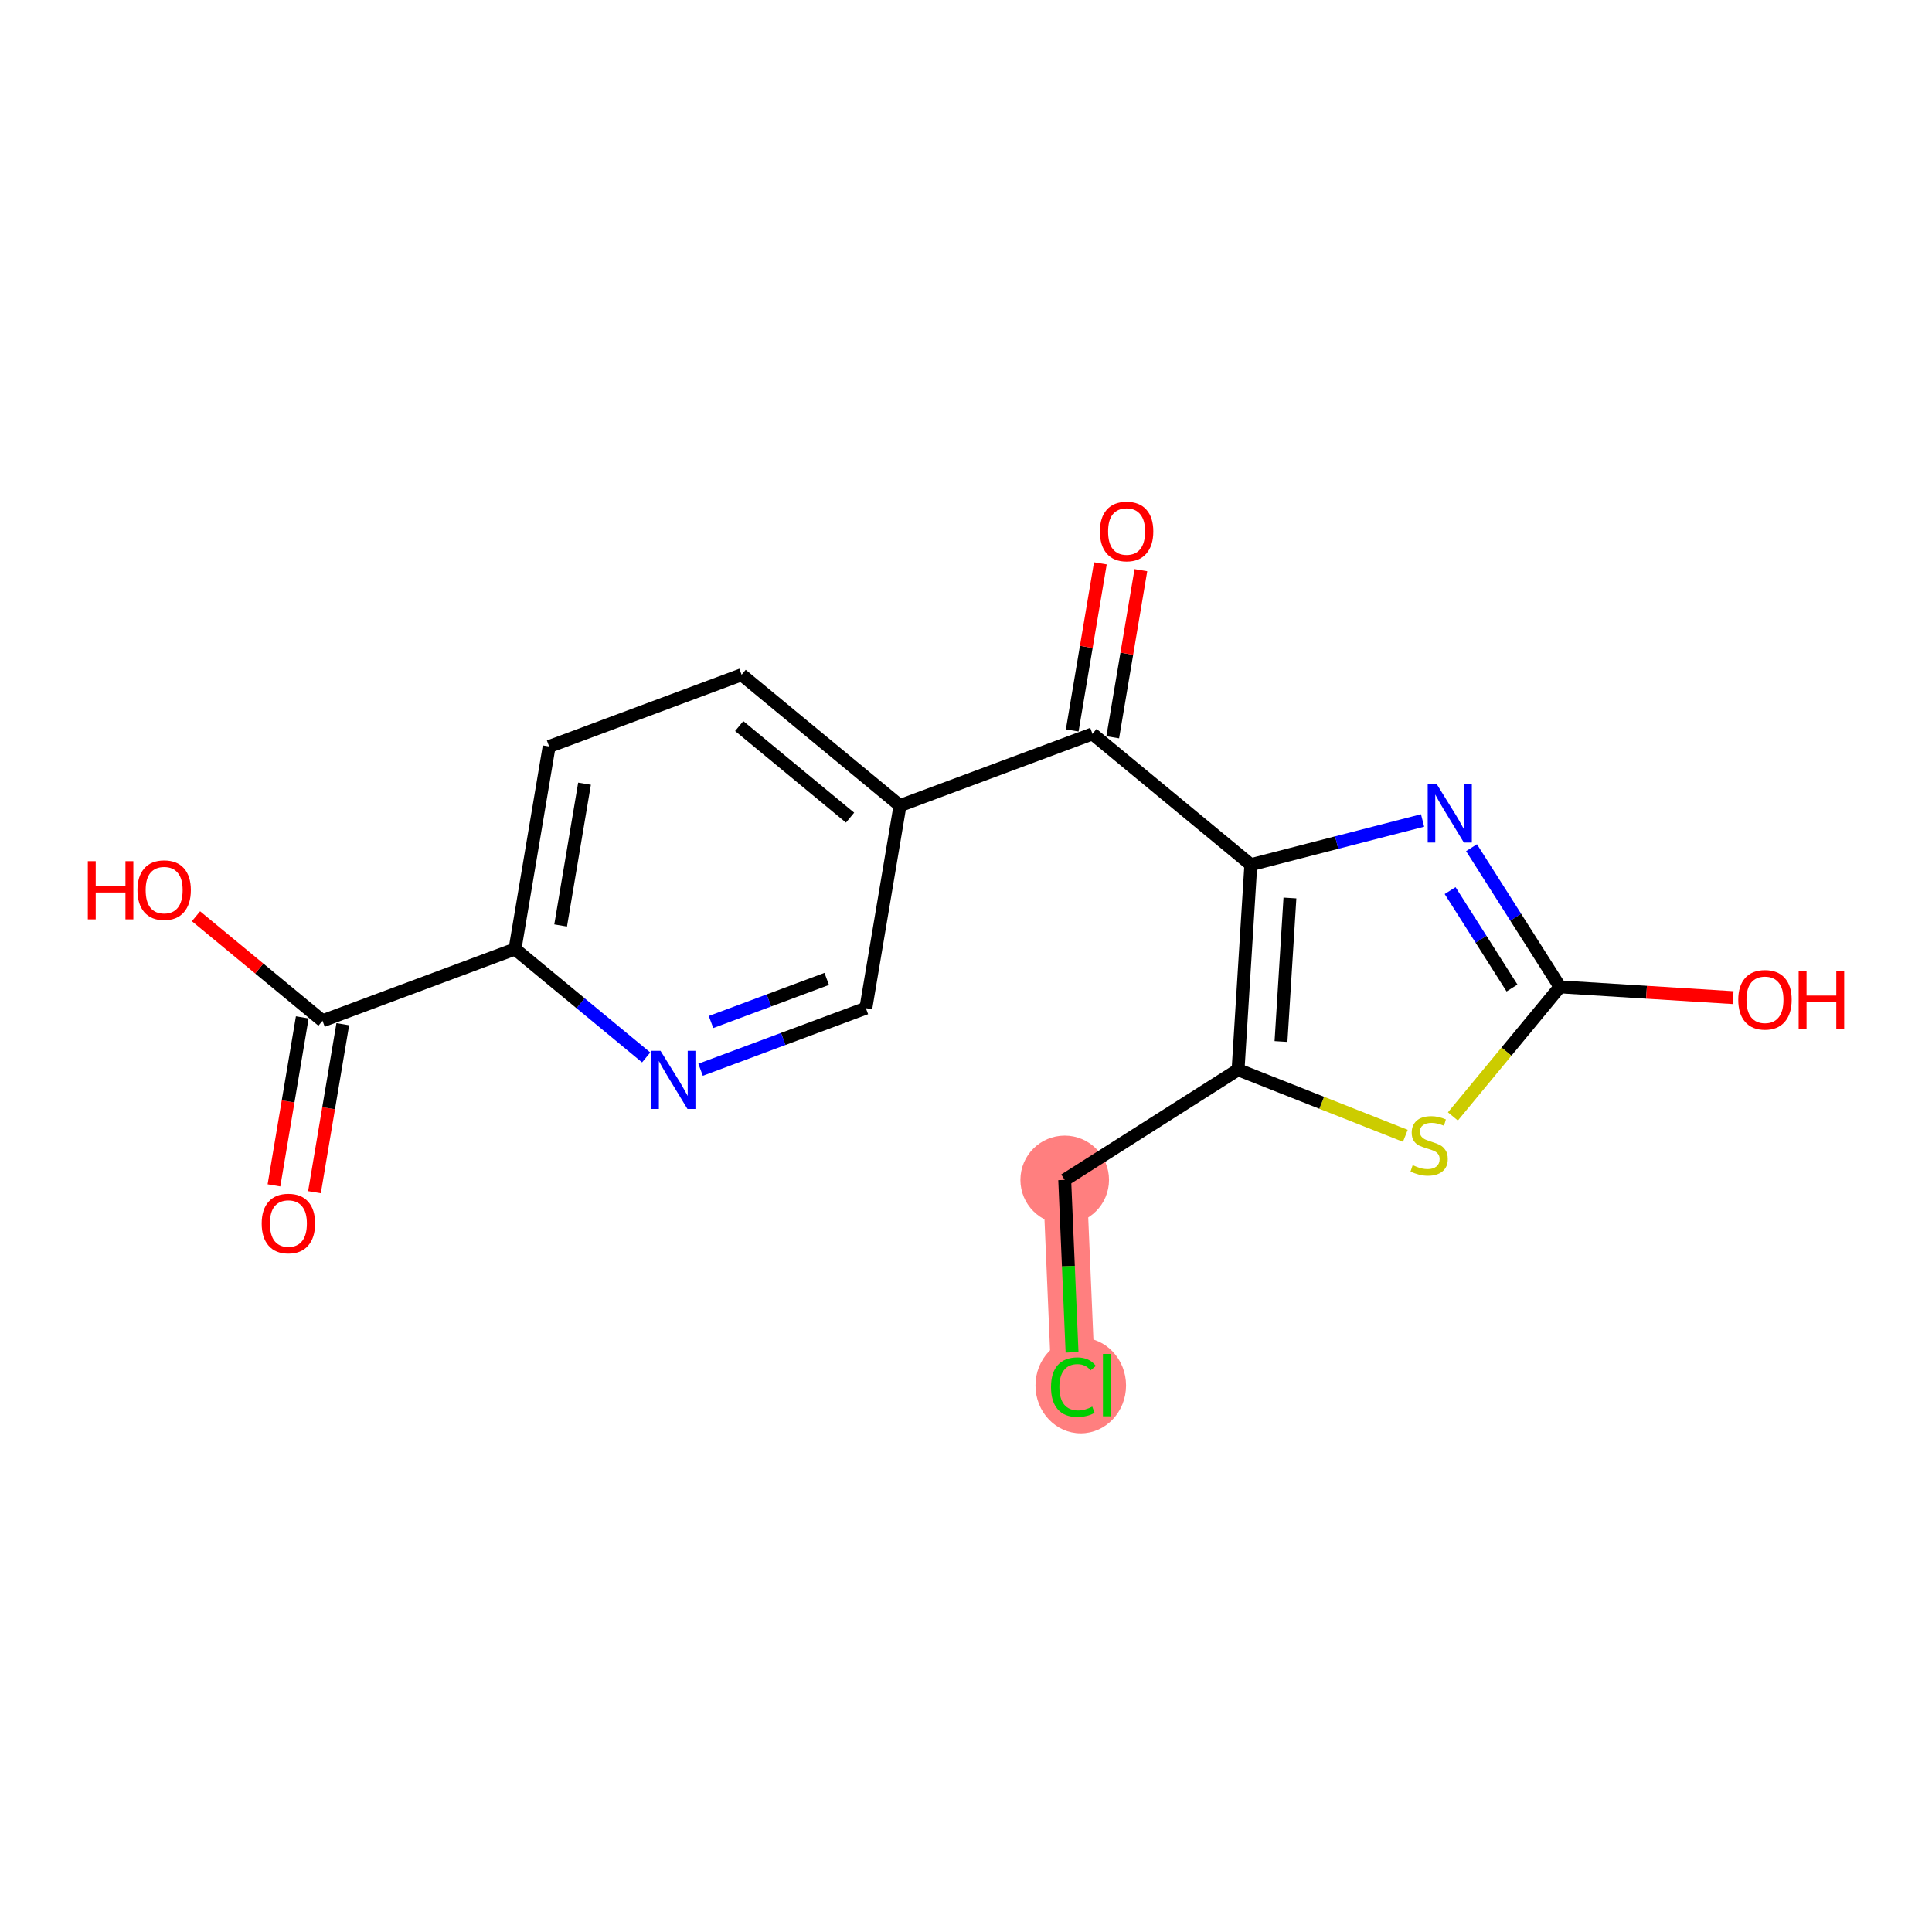 <?xml version='1.0' encoding='iso-8859-1'?>
<svg version='1.1' baseProfile='full'
              xmlns='http://www.w3.org/2000/svg'
                      xmlns:rdkit='http://www.rdkit.org/xml'
                      xmlns:xlink='http://www.w3.org/1999/xlink'
                  xml:space='preserve'
width='300px' height='300px' viewBox='0 0 300 300'>
<!-- END OF HEADER -->
<rect style='opacity:1.0;fill:#FFFFFF;stroke:none' width='300' height='300' x='0' y='0'> </rect>
<rect style='opacity:1.0;fill:#FFFFFF;stroke:none' width='300' height='300' x='0' y='0'> </rect>
<path d='M 165.327,183.214 L 166.683,215.083' style='fill:none;fill-rule:evenodd;stroke:#FF7F7F;stroke-width:6.8px;stroke-linecap:butt;stroke-linejoin:miter;stroke-opacity:1' />
<ellipse cx='165.327' cy='183.214' rx='6.379' ry='6.379'  style='fill:#FF7F7F;fill-rule:evenodd;stroke:#FF7F7F;stroke-width:1.0px;stroke-linecap:butt;stroke-linejoin:miter;stroke-opacity:1' />
<ellipse cx='167.819' cy='215.14' rx='6.532' ry='6.929'  style='fill:#FF7F7F;fill-rule:evenodd;stroke:#FF7F7F;stroke-width:1.0px;stroke-linecap:butt;stroke-linejoin:miter;stroke-opacity:1' />
<path class='bond-0 atom-0 atom-1' d='M 48.831,185.125 L 51.028,172.08' style='fill:none;fill-rule:evenodd;stroke:#FF0000;stroke-width:2.0px;stroke-linecap:butt;stroke-linejoin:miter;stroke-opacity:1' />
<path class='bond-0 atom-0 atom-1' d='M 51.028,172.08 L 53.226,159.036' style='fill:none;fill-rule:evenodd;stroke:#000000;stroke-width:2.0px;stroke-linecap:butt;stroke-linejoin:miter;stroke-opacity:1' />
<path class='bond-0 atom-0 atom-1' d='M 42.54,184.065 L 44.737,171.021' style='fill:none;fill-rule:evenodd;stroke:#FF0000;stroke-width:2.0px;stroke-linecap:butt;stroke-linejoin:miter;stroke-opacity:1' />
<path class='bond-0 atom-0 atom-1' d='M 44.737,171.021 L 46.935,157.976' style='fill:none;fill-rule:evenodd;stroke:#000000;stroke-width:2.0px;stroke-linecap:butt;stroke-linejoin:miter;stroke-opacity:1' />
<path class='bond-1 atom-1 atom-2' d='M 50.08,158.506 L 40.257,150.39' style='fill:none;fill-rule:evenodd;stroke:#000000;stroke-width:2.0px;stroke-linecap:butt;stroke-linejoin:miter;stroke-opacity:1' />
<path class='bond-1 atom-1 atom-2' d='M 40.257,150.39 L 30.433,142.275' style='fill:none;fill-rule:evenodd;stroke:#FF0000;stroke-width:2.0px;stroke-linecap:butt;stroke-linejoin:miter;stroke-opacity:1' />
<path class='bond-2 atom-1 atom-3' d='M 50.08,158.506 L 79.97,147.368' style='fill:none;fill-rule:evenodd;stroke:#000000;stroke-width:2.0px;stroke-linecap:butt;stroke-linejoin:miter;stroke-opacity:1' />
<path class='bond-3 atom-3 atom-4' d='M 79.97,147.368 L 85.269,115.914' style='fill:none;fill-rule:evenodd;stroke:#000000;stroke-width:2.0px;stroke-linecap:butt;stroke-linejoin:miter;stroke-opacity:1' />
<path class='bond-3 atom-3 atom-4' d='M 87.055,143.709 L 90.764,121.691' style='fill:none;fill-rule:evenodd;stroke:#000000;stroke-width:2.0px;stroke-linecap:butt;stroke-linejoin:miter;stroke-opacity:1' />
<path class='bond-18 atom-18 atom-3' d='M 100.337,164.195 L 90.153,155.781' style='fill:none;fill-rule:evenodd;stroke:#0000FF;stroke-width:2.0px;stroke-linecap:butt;stroke-linejoin:miter;stroke-opacity:1' />
<path class='bond-18 atom-18 atom-3' d='M 90.153,155.781 L 79.97,147.368' style='fill:none;fill-rule:evenodd;stroke:#000000;stroke-width:2.0px;stroke-linecap:butt;stroke-linejoin:miter;stroke-opacity:1' />
<path class='bond-4 atom-4 atom-5' d='M 85.269,115.914 L 115.158,104.775' style='fill:none;fill-rule:evenodd;stroke:#000000;stroke-width:2.0px;stroke-linecap:butt;stroke-linejoin:miter;stroke-opacity:1' />
<path class='bond-5 atom-5 atom-6' d='M 115.158,104.775 L 139.749,125.091' style='fill:none;fill-rule:evenodd;stroke:#000000;stroke-width:2.0px;stroke-linecap:butt;stroke-linejoin:miter;stroke-opacity:1' />
<path class='bond-5 atom-5 atom-6' d='M 114.783,112.741 L 131.997,126.962' style='fill:none;fill-rule:evenodd;stroke:#000000;stroke-width:2.0px;stroke-linecap:butt;stroke-linejoin:miter;stroke-opacity:1' />
<path class='bond-6 atom-6 atom-7' d='M 139.749,125.091 L 169.638,113.953' style='fill:none;fill-rule:evenodd;stroke:#000000;stroke-width:2.0px;stroke-linecap:butt;stroke-linejoin:miter;stroke-opacity:1' />
<path class='bond-16 atom-6 atom-17' d='M 139.749,125.091 L 134.45,156.546' style='fill:none;fill-rule:evenodd;stroke:#000000;stroke-width:2.0px;stroke-linecap:butt;stroke-linejoin:miter;stroke-opacity:1' />
<path class='bond-7 atom-7 atom-8' d='M 172.784,114.483 L 174.969,101.509' style='fill:none;fill-rule:evenodd;stroke:#000000;stroke-width:2.0px;stroke-linecap:butt;stroke-linejoin:miter;stroke-opacity:1' />
<path class='bond-7 atom-7 atom-8' d='M 174.969,101.509 L 177.155,88.534' style='fill:none;fill-rule:evenodd;stroke:#FF0000;stroke-width:2.0px;stroke-linecap:butt;stroke-linejoin:miter;stroke-opacity:1' />
<path class='bond-7 atom-7 atom-8' d='M 166.493,113.423 L 168.678,100.449' style='fill:none;fill-rule:evenodd;stroke:#000000;stroke-width:2.0px;stroke-linecap:butt;stroke-linejoin:miter;stroke-opacity:1' />
<path class='bond-7 atom-7 atom-8' d='M 168.678,100.449 L 170.864,87.475' style='fill:none;fill-rule:evenodd;stroke:#FF0000;stroke-width:2.0px;stroke-linecap:butt;stroke-linejoin:miter;stroke-opacity:1' />
<path class='bond-8 atom-7 atom-9' d='M 169.638,113.953 L 194.229,134.269' style='fill:none;fill-rule:evenodd;stroke:#000000;stroke-width:2.0px;stroke-linecap:butt;stroke-linejoin:miter;stroke-opacity:1' />
<path class='bond-9 atom-9 atom-10' d='M 194.229,134.269 L 207.562,130.836' style='fill:none;fill-rule:evenodd;stroke:#000000;stroke-width:2.0px;stroke-linecap:butt;stroke-linejoin:miter;stroke-opacity:1' />
<path class='bond-9 atom-9 atom-10' d='M 207.562,130.836 L 220.896,127.403' style='fill:none;fill-rule:evenodd;stroke:#0000FF;stroke-width:2.0px;stroke-linecap:butt;stroke-linejoin:miter;stroke-opacity:1' />
<path class='bond-19 atom-14 atom-9' d='M 192.247,166.105 L 194.229,134.269' style='fill:none;fill-rule:evenodd;stroke:#000000;stroke-width:2.0px;stroke-linecap:butt;stroke-linejoin:miter;stroke-opacity:1' />
<path class='bond-19 atom-14 atom-9' d='M 198.912,161.726 L 200.299,139.441' style='fill:none;fill-rule:evenodd;stroke:#000000;stroke-width:2.0px;stroke-linecap:butt;stroke-linejoin:miter;stroke-opacity:1' />
<path class='bond-10 atom-10 atom-11' d='M 228.496,131.63 L 235.362,142.433' style='fill:none;fill-rule:evenodd;stroke:#0000FF;stroke-width:2.0px;stroke-linecap:butt;stroke-linejoin:miter;stroke-opacity:1' />
<path class='bond-10 atom-10 atom-11' d='M 235.362,142.433 L 242.228,153.237' style='fill:none;fill-rule:evenodd;stroke:#000000;stroke-width:2.0px;stroke-linecap:butt;stroke-linejoin:miter;stroke-opacity:1' />
<path class='bond-10 atom-10 atom-11' d='M 225.172,138.293 L 229.978,145.855' style='fill:none;fill-rule:evenodd;stroke:#0000FF;stroke-width:2.0px;stroke-linecap:butt;stroke-linejoin:miter;stroke-opacity:1' />
<path class='bond-10 atom-10 atom-11' d='M 229.978,145.855 L 234.784,153.418' style='fill:none;fill-rule:evenodd;stroke:#000000;stroke-width:2.0px;stroke-linecap:butt;stroke-linejoin:miter;stroke-opacity:1' />
<path class='bond-11 atom-11 atom-12' d='M 242.228,153.237 L 255.674,154.074' style='fill:none;fill-rule:evenodd;stroke:#000000;stroke-width:2.0px;stroke-linecap:butt;stroke-linejoin:miter;stroke-opacity:1' />
<path class='bond-11 atom-11 atom-12' d='M 255.674,154.074 L 269.12,154.911' style='fill:none;fill-rule:evenodd;stroke:#FF0000;stroke-width:2.0px;stroke-linecap:butt;stroke-linejoin:miter;stroke-opacity:1' />
<path class='bond-12 atom-11 atom-13' d='M 242.228,153.237 L 233.917,163.297' style='fill:none;fill-rule:evenodd;stroke:#000000;stroke-width:2.0px;stroke-linecap:butt;stroke-linejoin:miter;stroke-opacity:1' />
<path class='bond-12 atom-11 atom-13' d='M 233.917,163.297 L 225.606,173.357' style='fill:none;fill-rule:evenodd;stroke:#CCCC00;stroke-width:2.0px;stroke-linecap:butt;stroke-linejoin:miter;stroke-opacity:1' />
<path class='bond-13 atom-13 atom-14' d='M 218.219,176.368 L 205.233,171.236' style='fill:none;fill-rule:evenodd;stroke:#CCCC00;stroke-width:2.0px;stroke-linecap:butt;stroke-linejoin:miter;stroke-opacity:1' />
<path class='bond-13 atom-13 atom-14' d='M 205.233,171.236 L 192.247,166.105' style='fill:none;fill-rule:evenodd;stroke:#000000;stroke-width:2.0px;stroke-linecap:butt;stroke-linejoin:miter;stroke-opacity:1' />
<path class='bond-14 atom-14 atom-15' d='M 192.247,166.105 L 165.327,183.214' style='fill:none;fill-rule:evenodd;stroke:#000000;stroke-width:2.0px;stroke-linecap:butt;stroke-linejoin:miter;stroke-opacity:1' />
<path class='bond-15 atom-15 atom-16' d='M 165.327,183.214 L 165.897,196.603' style='fill:none;fill-rule:evenodd;stroke:#000000;stroke-width:2.0px;stroke-linecap:butt;stroke-linejoin:miter;stroke-opacity:1' />
<path class='bond-15 atom-15 atom-16' d='M 165.897,196.603 L 166.467,209.992' style='fill:none;fill-rule:evenodd;stroke:#00CC00;stroke-width:2.0px;stroke-linecap:butt;stroke-linejoin:miter;stroke-opacity:1' />
<path class='bond-17 atom-17 atom-18' d='M 134.45,156.546 L 121.617,161.328' style='fill:none;fill-rule:evenodd;stroke:#000000;stroke-width:2.0px;stroke-linecap:butt;stroke-linejoin:miter;stroke-opacity:1' />
<path class='bond-17 atom-17 atom-18' d='M 121.617,161.328 L 108.784,166.11' style='fill:none;fill-rule:evenodd;stroke:#0000FF;stroke-width:2.0px;stroke-linecap:butt;stroke-linejoin:miter;stroke-opacity:1' />
<path class='bond-17 atom-17 atom-18' d='M 128.372,152.002 L 119.389,155.35' style='fill:none;fill-rule:evenodd;stroke:#000000;stroke-width:2.0px;stroke-linecap:butt;stroke-linejoin:miter;stroke-opacity:1' />
<path class='bond-17 atom-17 atom-18' d='M 119.389,155.35 L 110.406,158.697' style='fill:none;fill-rule:evenodd;stroke:#0000FF;stroke-width:2.0px;stroke-linecap:butt;stroke-linejoin:miter;stroke-opacity:1' />
<path  class='atom-0' d='M 40.635 189.986
Q 40.635 187.817, 41.706 186.605
Q 42.778 185.393, 44.781 185.393
Q 46.785 185.393, 47.856 186.605
Q 48.928 187.817, 48.928 189.986
Q 48.928 192.18, 47.844 193.431
Q 46.759 194.668, 44.781 194.668
Q 42.791 194.668, 41.706 193.431
Q 40.635 192.193, 40.635 189.986
M 44.781 193.648
Q 46.159 193.648, 46.899 192.729
Q 47.652 191.798, 47.652 189.986
Q 47.652 188.212, 46.899 187.319
Q 46.159 186.413, 44.781 186.413
Q 43.404 186.413, 42.651 187.306
Q 41.911 188.2, 41.911 189.986
Q 41.911 191.81, 42.651 192.729
Q 43.404 193.648, 44.781 193.648
' fill='#FF0000'/>
<path  class='atom-2' d='M 13.636 133.724
L 14.861 133.724
L 14.861 137.565
L 19.48 137.565
L 19.48 133.724
L 20.705 133.724
L 20.705 142.758
L 19.48 142.758
L 19.48 138.586
L 14.861 138.586
L 14.861 142.758
L 13.636 142.758
L 13.636 133.724
' fill='#FF0000'/>
<path  class='atom-2' d='M 21.343 138.216
Q 21.343 136.047, 22.415 134.834
Q 23.486 133.622, 25.489 133.622
Q 27.493 133.622, 28.564 134.834
Q 29.636 136.047, 29.636 138.216
Q 29.636 140.41, 28.552 141.661
Q 27.467 142.898, 25.489 142.898
Q 23.499 142.898, 22.415 141.661
Q 21.343 140.423, 21.343 138.216
M 25.489 141.877
Q 26.867 141.877, 27.607 140.959
Q 28.36 140.027, 28.36 138.216
Q 28.36 136.442, 27.607 135.549
Q 26.867 134.643, 25.489 134.643
Q 24.111 134.643, 23.359 135.536
Q 22.619 136.429, 22.619 138.216
Q 22.619 140.04, 23.359 140.959
Q 24.111 141.877, 25.489 141.877
' fill='#FF0000'/>
<path  class='atom-8' d='M 170.79 82.524
Q 170.79 80.355, 171.862 79.143
Q 172.934 77.931, 174.937 77.931
Q 176.94 77.931, 178.012 79.143
Q 179.084 80.355, 179.084 82.524
Q 179.084 84.719, 177.999 85.969
Q 176.915 87.207, 174.937 87.207
Q 172.947 87.207, 171.862 85.969
Q 170.79 84.732, 170.79 82.524
M 174.937 86.186
Q 176.315 86.186, 177.055 85.268
Q 177.808 84.336, 177.808 82.524
Q 177.808 80.751, 177.055 79.858
Q 176.315 78.952, 174.937 78.952
Q 173.559 78.952, 172.806 79.845
Q 172.066 80.738, 172.066 82.524
Q 172.066 84.349, 172.806 85.268
Q 173.559 86.186, 174.937 86.186
' fill='#FF0000'/>
<path  class='atom-10' d='M 223.122 121.799
L 226.082 126.584
Q 226.376 127.056, 226.848 127.911
Q 227.32 128.766, 227.345 128.817
L 227.345 121.799
L 228.545 121.799
L 228.545 130.833
L 227.307 130.833
L 224.13 125.602
Q 223.76 124.989, 223.365 124.287
Q 222.982 123.586, 222.867 123.369
L 222.867 130.833
L 221.693 130.833
L 221.693 121.799
L 223.122 121.799
' fill='#0000FF'/>
<path  class='atom-12' d='M 269.917 155.244
Q 269.917 153.075, 270.989 151.863
Q 272.061 150.651, 274.064 150.651
Q 276.067 150.651, 277.139 151.863
Q 278.211 153.075, 278.211 155.244
Q 278.211 157.439, 277.126 158.689
Q 276.042 159.927, 274.064 159.927
Q 272.074 159.927, 270.989 158.689
Q 269.917 157.451, 269.917 155.244
M 274.064 158.906
Q 275.442 158.906, 276.182 157.987
Q 276.935 157.056, 276.935 155.244
Q 276.935 153.471, 276.182 152.577
Q 275.442 151.672, 274.064 151.672
Q 272.686 151.672, 271.933 152.565
Q 271.193 153.458, 271.193 155.244
Q 271.193 157.069, 271.933 157.987
Q 272.686 158.906, 274.064 158.906
' fill='#FF0000'/>
<path  class='atom-12' d='M 279.295 150.753
L 280.52 150.753
L 280.52 154.593
L 285.139 154.593
L 285.139 150.753
L 286.364 150.753
L 286.364 159.786
L 285.139 159.786
L 285.139 155.614
L 280.52 155.614
L 280.52 159.786
L 279.295 159.786
L 279.295 150.753
' fill='#FF0000'/>
<path  class='atom-13' d='M 219.36 180.928
Q 219.463 180.966, 219.884 181.145
Q 220.305 181.323, 220.764 181.438
Q 221.236 181.54, 221.695 181.54
Q 222.55 181.54, 223.048 181.132
Q 223.545 180.711, 223.545 179.984
Q 223.545 179.486, 223.29 179.18
Q 223.048 178.874, 222.665 178.708
Q 222.282 178.542, 221.644 178.351
Q 220.841 178.108, 220.356 177.879
Q 219.884 177.649, 219.539 177.164
Q 219.207 176.679, 219.207 175.863
Q 219.207 174.727, 219.973 174.025
Q 220.751 173.324, 222.282 173.324
Q 223.329 173.324, 224.515 173.821
L 224.222 174.804
Q 223.137 174.357, 222.321 174.357
Q 221.44 174.357, 220.955 174.727
Q 220.471 175.084, 220.483 175.709
Q 220.483 176.194, 220.726 176.488
Q 220.981 176.781, 221.338 176.947
Q 221.708 177.113, 222.321 177.304
Q 223.137 177.56, 223.622 177.815
Q 224.107 178.07, 224.451 178.593
Q 224.809 179.103, 224.809 179.984
Q 224.809 181.234, 223.966 181.91
Q 223.137 182.574, 221.746 182.574
Q 220.943 182.574, 220.33 182.395
Q 219.731 182.229, 219.016 181.936
L 219.36 180.928
' fill='#CCCC00'/>
<path  class='atom-16' d='M 163.2 215.395
Q 163.2 213.15, 164.246 211.976
Q 165.305 210.789, 167.308 210.789
Q 169.171 210.789, 170.166 212.103
L 169.324 212.792
Q 168.597 211.835, 167.308 211.835
Q 165.943 211.835, 165.216 212.754
Q 164.501 213.66, 164.501 215.395
Q 164.501 217.181, 165.241 218.1
Q 165.994 219.019, 167.449 219.019
Q 168.444 219.019, 169.605 218.419
L 169.962 219.376
Q 169.49 219.682, 168.776 219.861
Q 168.061 220.039, 167.27 220.039
Q 165.305 220.039, 164.246 218.84
Q 163.2 217.641, 163.2 215.395
' fill='#00CC00'/>
<path  class='atom-16' d='M 171.264 210.241
L 172.438 210.241
L 172.438 219.925
L 171.264 219.925
L 171.264 210.241
' fill='#00CC00'/>
<path  class='atom-18' d='M 102.564 163.167
L 105.524 167.952
Q 105.817 168.424, 106.289 169.279
Q 106.761 170.133, 106.787 170.185
L 106.787 163.167
L 107.986 163.167
L 107.986 172.2
L 106.749 172.2
L 103.572 166.969
Q 103.202 166.357, 102.806 165.655
Q 102.423 164.953, 102.308 164.736
L 102.308 172.2
L 101.135 172.2
L 101.135 163.167
L 102.564 163.167
' fill='#0000FF'/>
</svg>

